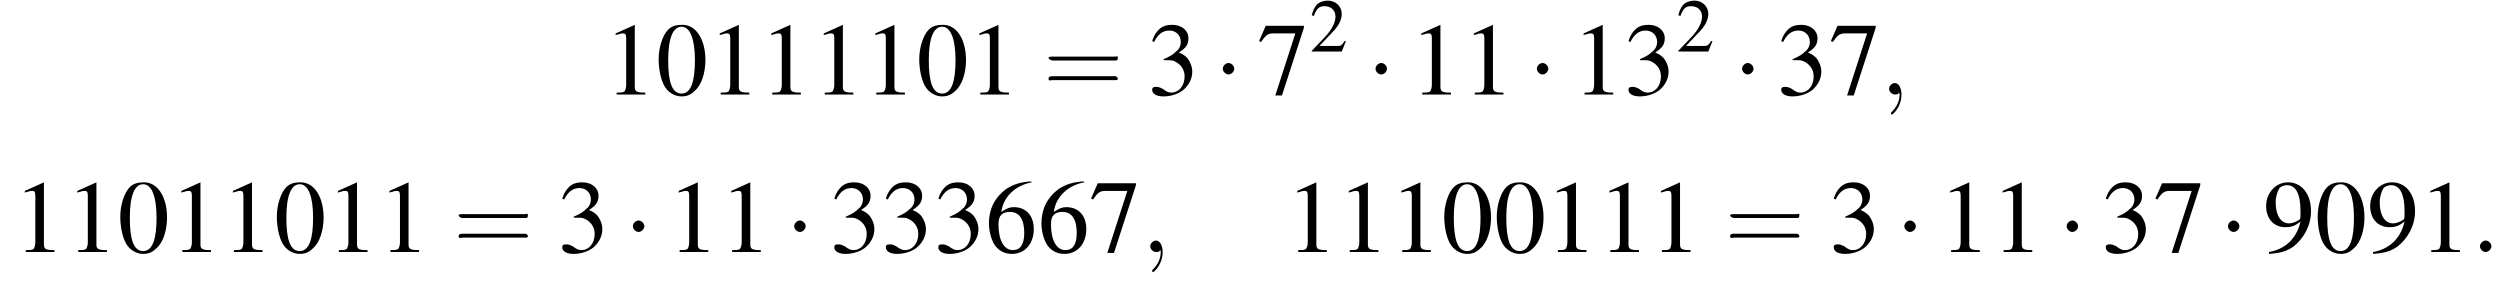 <?xml version='1.0' encoding='UTF-8'?>
<!---11.4-->
<svg height='29.5pt' version='1.1' viewBox='105.7 69.7 261.9 29.5' width='261.9pt' xmlns='http://www.w3.org/2000/svg' xmlns:xlink='http://www.w3.org/1999/xlink'>
<defs>
<path d='M7.2 -2.5C7.3 -2.5 7.5 -2.5 7.5 -2.7S7.3 -2.9 7.2 -2.9H1.3C1.1 -2.9 0.9 -2.9 0.9 -2.7S1.1 -2.5 1.3 -2.5H7.2Z' id='g1-0'/>
<path d='M2.1 -2.7C2.1 -3 1.8 -3.3 1.5 -3.3S0.9 -3 0.9 -2.7S1.2 -2.1 1.5 -2.1S2.1 -2.4 2.1 -2.7Z' id='g1-1'/>
<path d='M2.8 -7.3C2.2 -7.3 1.7 -7.2 1.3 -6.8C0.7 -6.2 0.3 -4.9 0.3 -3.7C0.3 -2.5 0.6 -1.2 1.1 -0.6C1.5 -0.1 2.1 0.2 2.7 0.2C3.3 0.2 3.7 0 4.1 -0.4C4.8 -1 5.2 -2.3 5.2 -3.6C5.2 -5.8 4.2 -7.3 2.8 -7.3ZM2.7 -7.1C3.6 -7.1 4.1 -5.8 4.1 -3.6S3.7 -0.1 2.7 -0.1S1.3 -1.3 1.3 -3.6C1.3 -5.9 1.8 -7.1 2.7 -7.1Z' id='g3-48'/>
<path d='M3.2 -7.3L1.2 -6.4V-6.2C1.3 -6.3 1.5 -6.3 1.5 -6.3C1.7 -6.4 1.9 -6.4 2 -6.4C2.2 -6.4 2.3 -6.3 2.3 -5.9V-1C2.3 -0.7 2.2 -0.4 2.1 -0.3C1.9 -0.2 1.7 -0.2 1.3 -0.2V0H4.3V-0.2C3.4 -0.2 3.2 -0.3 3.2 -0.8V-7.3L3.2 -7.3Z' id='g3-49'/>
<path d='M5.2 -1.5L5 -1.5C4.6 -0.9 4.5 -0.8 4 -0.8H1.4L3.2 -2.7C4.2 -3.7 4.6 -4.6 4.6 -5.4C4.6 -6.5 3.7 -7.3 2.6 -7.3C2 -7.3 1.4 -7.1 1 -6.7C0.7 -6.3 0.5 -6 0.3 -5.2L0.6 -5.1C1 -6.2 1.4 -6.5 2.1 -6.5C3.1 -6.5 3.7 -5.9 3.7 -5C3.7 -4.2 3.2 -3.2 2.3 -2.2L0.3 -0.1V0H4.6L5.2 -1.5Z' id='g3-50'/>
<path d='M1.7 -3.6C2.3 -3.6 2.6 -3.6 2.8 -3.5C3.5 -3.2 3.9 -2.6 3.9 -1.9C3.9 -0.9 3.3 -0.2 2.5 -0.2C2.2 -0.2 2 -0.3 1.6 -0.6C1.2 -0.8 1.1 -0.8 0.9 -0.8C0.6 -0.8 0.5 -0.7 0.5 -0.5C0.5 -0.1 0.9 0.2 1.7 0.2C2.5 0.2 3.4 -0.1 3.9 -0.6S4.7 -1.7 4.7 -2.4C4.7 -2.9 4.5 -3.4 4.2 -3.8C4 -4 3.8 -4.2 3.3 -4.4C4.1 -4.9 4.3 -5.3 4.3 -5.9C4.3 -6.7 3.6 -7.3 2.6 -7.3C2.1 -7.3 1.6 -7.2 1.2 -6.8C0.9 -6.5 0.7 -6.2 0.5 -5.6L0.7 -5.5C1.1 -6.3 1.6 -6.7 2.3 -6.7C3 -6.7 3.5 -6.2 3.5 -5.5C3.5 -5.1 3.3 -4.7 3 -4.5C2.7 -4.2 2.4 -4 1.7 -3.7V-3.6Z' id='g3-51'/>
<path d='M4.8 -7.4C3.6 -7.3 3 -7.1 2.2 -6.6C1 -5.7 0.4 -4.5 0.4 -3C0.4 -2.1 0.7 -1.1 1.1 -0.6C1.5 -0.1 2.1 0.2 2.8 0.2C4.2 0.2 5.1 -0.9 5.1 -2.4C5.1 -3.8 4.3 -4.7 3 -4.7C2.6 -4.7 2.3 -4.6 1.7 -4.2C1.9 -5.8 3.2 -7 4.9 -7.3L4.8 -7.4ZM2.6 -4.2C3.6 -4.2 4.1 -3.4 4.1 -2C4.1 -0.8 3.7 -0.2 2.9 -0.2C2 -0.2 1.4 -1.2 1.4 -2.9C1.4 -3.4 1.5 -3.7 1.7 -3.9C1.9 -4.1 2.2 -4.2 2.6 -4.2Z' id='g3-54'/>
<path d='M4.9 -7.2H0.9L0.2 -5.6L0.4 -5.5C0.9 -6.2 1.1 -6.4 1.7 -6.4H4L1.9 0.1H2.6L4.9 -7V-7.2Z' id='g3-55'/>
<path d='M0.6 0.2C1.9 0.1 2.5 -0.1 3.2 -0.6C4.3 -1.5 5 -2.8 5 -4.3C5 -6.1 4 -7.3 2.6 -7.3C1.3 -7.3 0.3 -6.2 0.3 -4.8C0.3 -3.5 1.1 -2.6 2.3 -2.6C2.9 -2.6 3.3 -2.7 3.9 -3.2C3.5 -1.4 2.3 -0.3 0.6 0L0.6 0.2ZM3.9 -3.9C3.9 -3.6 3.9 -3.5 3.8 -3.4C3.5 -3.2 3.1 -3 2.7 -3C1.8 -3 1.3 -3.9 1.3 -5.2C1.3 -5.8 1.5 -6.4 1.7 -6.7C1.9 -6.9 2.2 -7 2.5 -7C3.4 -7 3.9 -6.1 3.9 -4.3V-3.9Z' id='g3-57'/>
<use id='g11-50' transform='scale(0.731)' xlink:href='#g3-50'/>
<path d='M5.5 -2.6C5.6 -2.6 5.7 -2.6 5.7 -2.8S5.6 -2.9 5.5 -2.9H0.7C0.6 -2.9 0.4 -2.9 0.4 -2.8S0.6 -2.6 0.7 -2.6H5.5ZM5.5 -1.1C5.6 -1.1 5.7 -1.1 5.7 -1.2S5.6 -1.4 5.5 -1.4H0.7C0.6 -1.4 0.4 -1.4 0.4 -1.2S0.6 -1.1 0.7 -1.1H5.5Z' id='g12-61'/>
<path d='M2.1 -0.6C2.1 -0.9 1.8 -1.2 1.5 -1.2S0.9 -0.9 0.9 -0.6S1.2 0 1.5 0S2.1 -0.3 2.1 -0.6Z' id='g7-58'/>
<path d='M2.2 0C2.2 -0.7 1.9 -1.2 1.5 -1.2C1.2 -1.2 0.9 -0.9 0.9 -0.6C0.9 -0.3 1.2 0 1.5 0C1.6 0 1.8 0 1.9 -0.1C1.9 -0.2 1.9 -0.2 1.9 -0.2S2 -0.2 2 0C2 0.8 1.6 1.4 1.2 1.8C1.1 1.9 1.1 1.9 1.1 2C1.1 2.1 1.2 2.1 1.2 2.1C1.3 2.1 2.2 1.3 2.2 0Z' id='g7-59'/>
<use id='g15-48' xlink:href='#g3-48'/>
<use id='g15-49' xlink:href='#g3-49'/>
<use id='g15-51' xlink:href='#g3-51'/>
<use id='g15-54' xlink:href='#g3-54'/>
<use id='g15-55' xlink:href='#g3-55'/>
<use id='g15-57' xlink:href='#g3-57'/>
<use id='g16-61' transform='scale(1.369)' xlink:href='#g12-61'/>
</defs>
<g id='page1'>

<use x='169' xlink:href='#g15-49' y='79.6'/>
<use x='174.4' xlink:href='#g15-48' y='79.6'/>
<use x='179.9' xlink:href='#g15-49' y='79.6'/>
<use x='185.3' xlink:href='#g15-49' y='79.6'/>
<use x='190.8' xlink:href='#g15-49' y='79.6'/>
<use x='196.2' xlink:href='#g15-49' y='79.6'/>
<use x='201.7' xlink:href='#g15-48' y='79.6'/>
<use x='207.1' xlink:href='#g15-49' y='79.6'/>
<use x='215' xlink:href='#g16-61' y='79.6'/>
<use x='225.9' xlink:href='#g15-51' y='79.6'/>
<use x='232.9' xlink:href='#g1-1' y='79.6'/>
<use x='237.4' xlink:href='#g15-55' y='79.6'/>
<use x='242.9' xlink:href='#g11-50' y='75.1'/>
<use x='248.9' xlink:href='#g1-1' y='79.6'/>
<use x='253.4' xlink:href='#g15-49' y='79.6'/>
<use x='258.9' xlink:href='#g15-49' y='79.6'/>
<use x='265.8' xlink:href='#g1-1' y='79.6'/>
<use x='270.4' xlink:href='#g15-49' y='79.6'/>
<use x='275.8' xlink:href='#g15-51' y='79.6'/>
<use x='281.3' xlink:href='#g11-50' y='75.1'/>
<use x='287.3' xlink:href='#g1-1' y='79.6'/>
<use x='291.8' xlink:href='#g15-51' y='79.6'/>
<use x='297.3' xlink:href='#g15-55' y='79.6'/>
<use x='302.7' xlink:href='#g7-59' y='79.6'/>
<use x='107.1' xlink:href='#g15-49' y='96.1'/>
<use x='112.6' xlink:href='#g15-49' y='96.1'/>
<use x='118' xlink:href='#g15-48' y='96.1'/>
<use x='123.5' xlink:href='#g15-49' y='96.1'/>
<use x='128.9' xlink:href='#g15-49' y='96.1'/>
<use x='134.4' xlink:href='#g15-48' y='96.1'/>
<use x='139.9' xlink:href='#g15-49' y='96.1'/>
<use x='145.3' xlink:href='#g15-49' y='96.1'/>
<use x='153.2' xlink:href='#g16-61' y='96.1'/>
<use x='164.1' xlink:href='#g15-51' y='96.1'/>
<use x='171.1' xlink:href='#g1-1' y='96.1'/>
<use x='175.6' xlink:href='#g15-49' y='96.1'/>
<use x='181.1' xlink:href='#g15-49' y='96.1'/>
<use x='188' xlink:href='#g1-1' y='96.1'/>
<use x='192.6' xlink:href='#g15-51' y='96.1'/>
<use x='198' xlink:href='#g15-51' y='96.1'/>
<use x='203.5' xlink:href='#g15-51' y='96.1'/>
<use x='208.9' xlink:href='#g15-54' y='96.1'/>
<use x='214.4' xlink:href='#g15-54' y='96.1'/>
<use x='219.8' xlink:href='#g15-55' y='96.1'/>
<use x='225.3' xlink:href='#g7-59' y='96.1'/>
<use x='240.4' xlink:href='#g15-49' y='96.1'/>
<use x='245.8' xlink:href='#g15-49' y='96.1'/>
<use x='251.3' xlink:href='#g15-49' y='96.1'/>
<use x='256.7' xlink:href='#g15-48' y='96.1'/>
<use x='262.2' xlink:href='#g15-48' y='96.1'/>
<use x='267.6' xlink:href='#g15-49' y='96.1'/>
<use x='273.1' xlink:href='#g15-49' y='96.1'/>
<use x='278.5' xlink:href='#g15-49' y='96.1'/>
<use x='286.4' xlink:href='#g16-61' y='96.1'/>
<use x='297.3' xlink:href='#g15-51' y='96.1'/>
<use x='304.3' xlink:href='#g1-1' y='96.1'/>
<use x='308.8' xlink:href='#g15-49' y='96.1'/>
<use x='314.3' xlink:href='#g15-49' y='96.1'/>
<use x='321.3' xlink:href='#g1-1' y='96.1'/>
<use x='325.8' xlink:href='#g15-51' y='96.1'/>
<use x='331.3' xlink:href='#g15-55' y='96.1'/>
<use x='338.2' xlink:href='#g1-1' y='96.1'/>
<use x='342.8' xlink:href='#g15-57' y='96.1'/>
<use x='348.2' xlink:href='#g15-48' y='96.1'/>
<use x='353.7' xlink:href='#g15-57' y='96.1'/>
<use x='359.1' xlink:href='#g15-49' y='96.1'/>
<use x='364.6' xlink:href='#g7-58' y='96.1'/>
</g>
</svg>